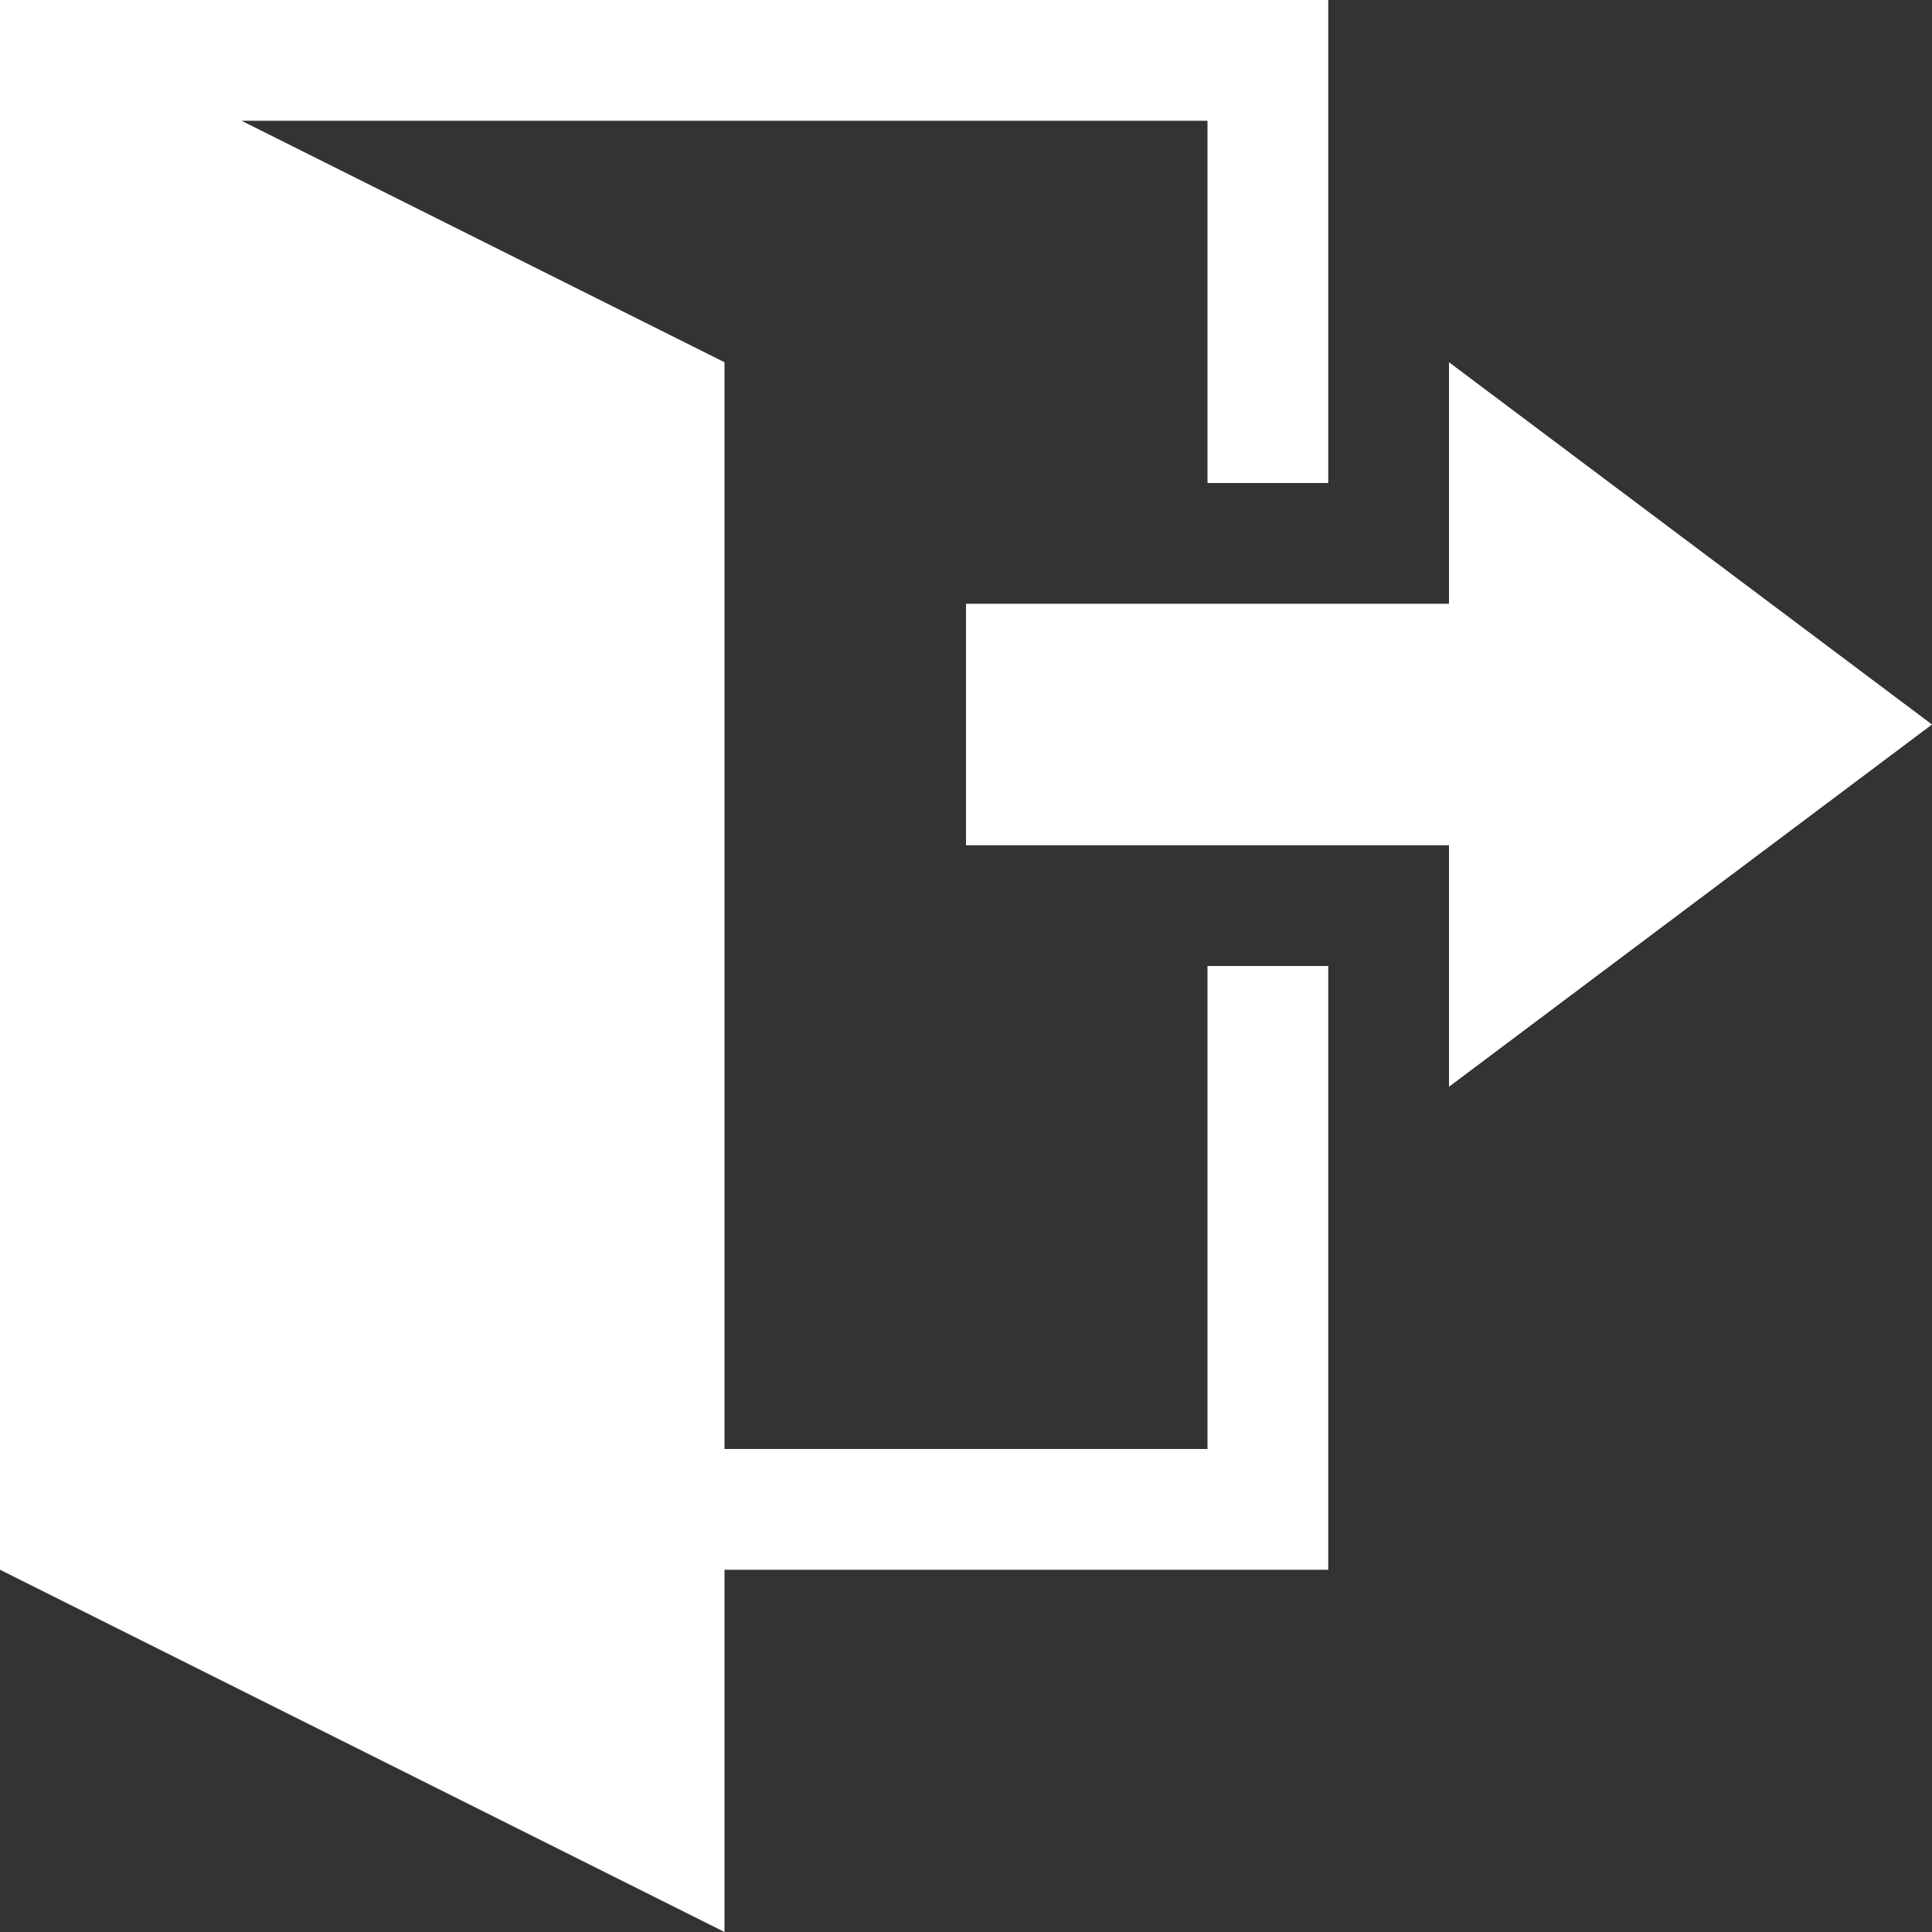 <svg xmlns="http://www.w3.org/2000/svg" xmlns:xlink="http://www.w3.org/1999/xlink" width="20" height="20" viewBox="0 0 20 20"><rect x="0" y="0" width="20" height="20" fill="#333333" stroke="none"/><defs><style>.a{fill:none;}.b{clip-path:url(#a);}.c{fill:#fff;}</style><clipPath id="a"><rect class="a" width="20" height="20"/></clipPath></defs><g class="b" transform="translate(0)"><path class="c" d="M504.5,507h-5V495.75l-5-2.5h10V497h1.25v-5H492v16.25l7.5,3.75v-3.75h6.25V502H504.5Zm7.5-7.5-5-3.75v2.5h-5v2.5h5v2.5Z" transform="translate(-492 -492)"/></g></svg>